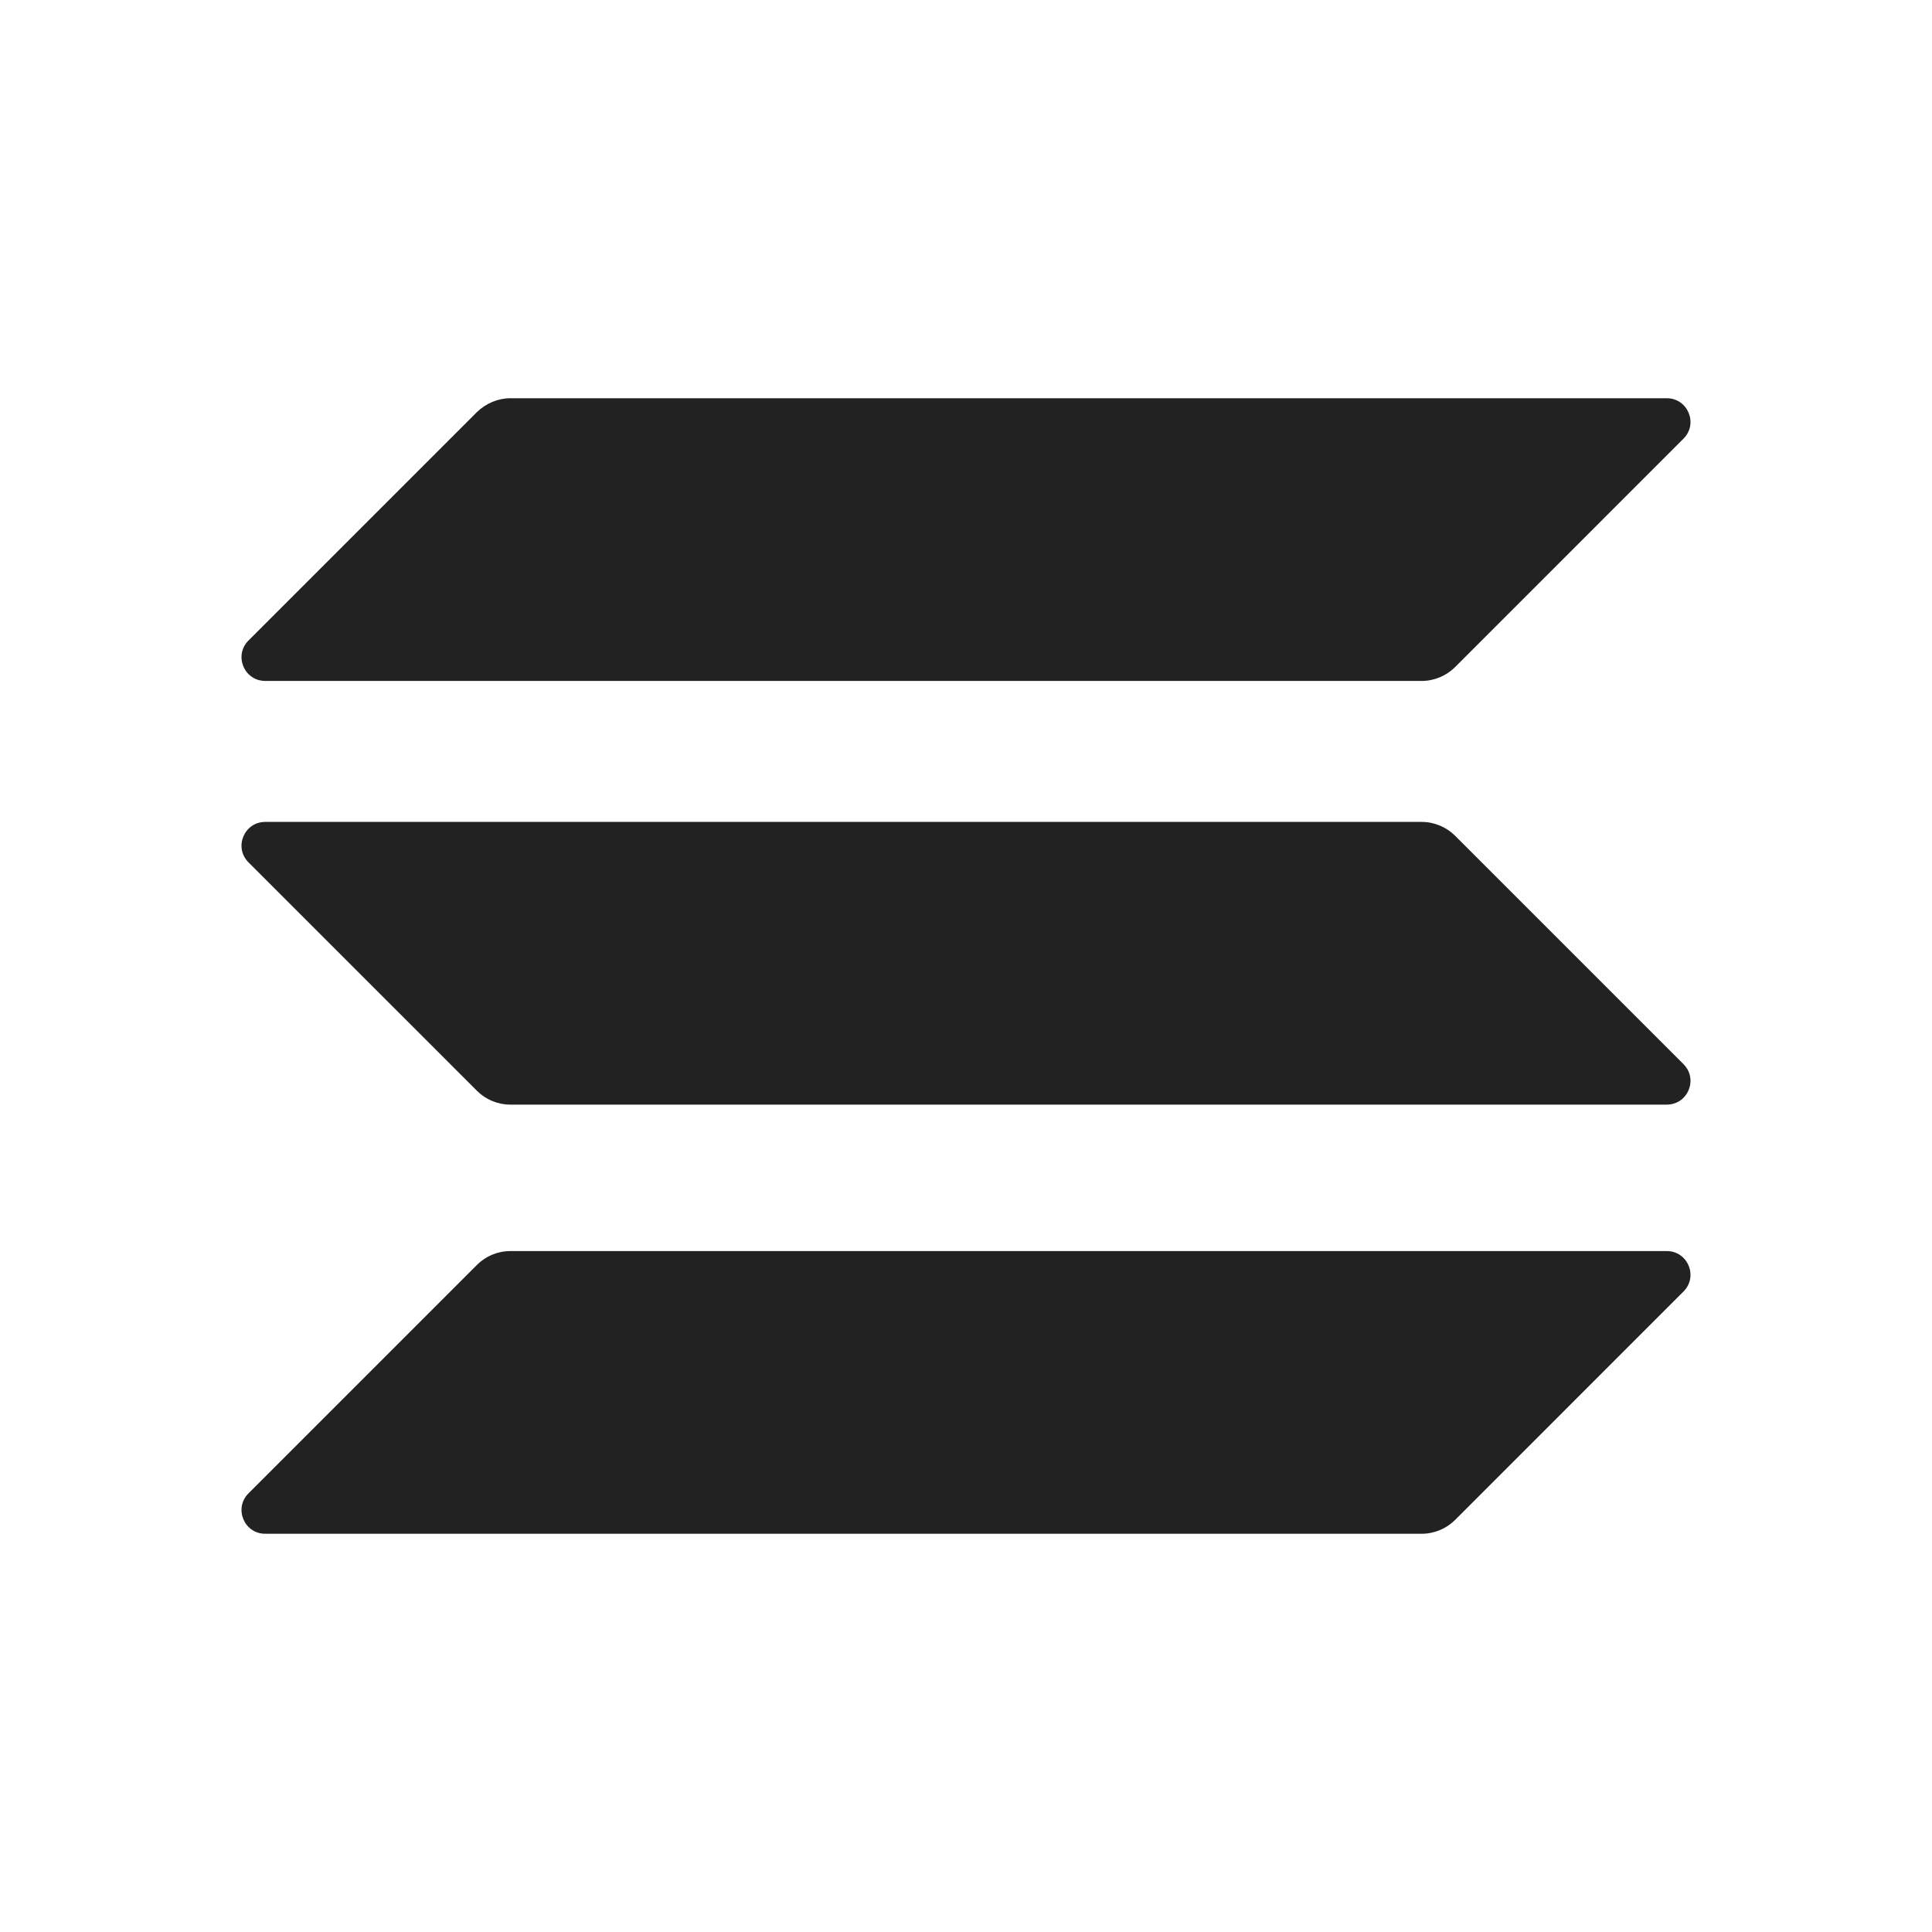 <svg width="64" height="64" viewBox="0 0 64 64" fill="none" xmlns="http://www.w3.org/2000/svg">
<path d="M15.799 41.902C16.088 41.612 16.486 41.443 16.909 41.443H55.213C55.913 41.443 56.263 42.288 55.768 42.783L48.202 50.35C47.912 50.639 47.514 50.808 47.091 50.808H8.787C8.087 50.808 7.737 49.964 8.232 49.469L15.799 41.902Z" fill="#222223"/>
<path d="M15.799 13.65C16.1 13.361 16.498 13.192 16.909 13.192H55.213C55.913 13.192 56.263 14.037 55.768 14.531L48.202 22.098C47.912 22.388 47.514 22.557 47.091 22.557H8.787C8.087 22.557 7.737 21.712 8.232 21.217L15.799 13.65Z" fill="#222223"/>
<path d="M48.202 27.686C47.912 27.396 47.514 27.227 47.091 27.227H8.787C8.087 27.227 7.737 28.072 8.232 28.567L15.799 36.133C16.088 36.423 16.486 36.592 16.909 36.592H55.213C55.913 36.592 56.263 35.747 55.768 35.252L48.202 27.686Z" fill="#222223"/>
</svg>